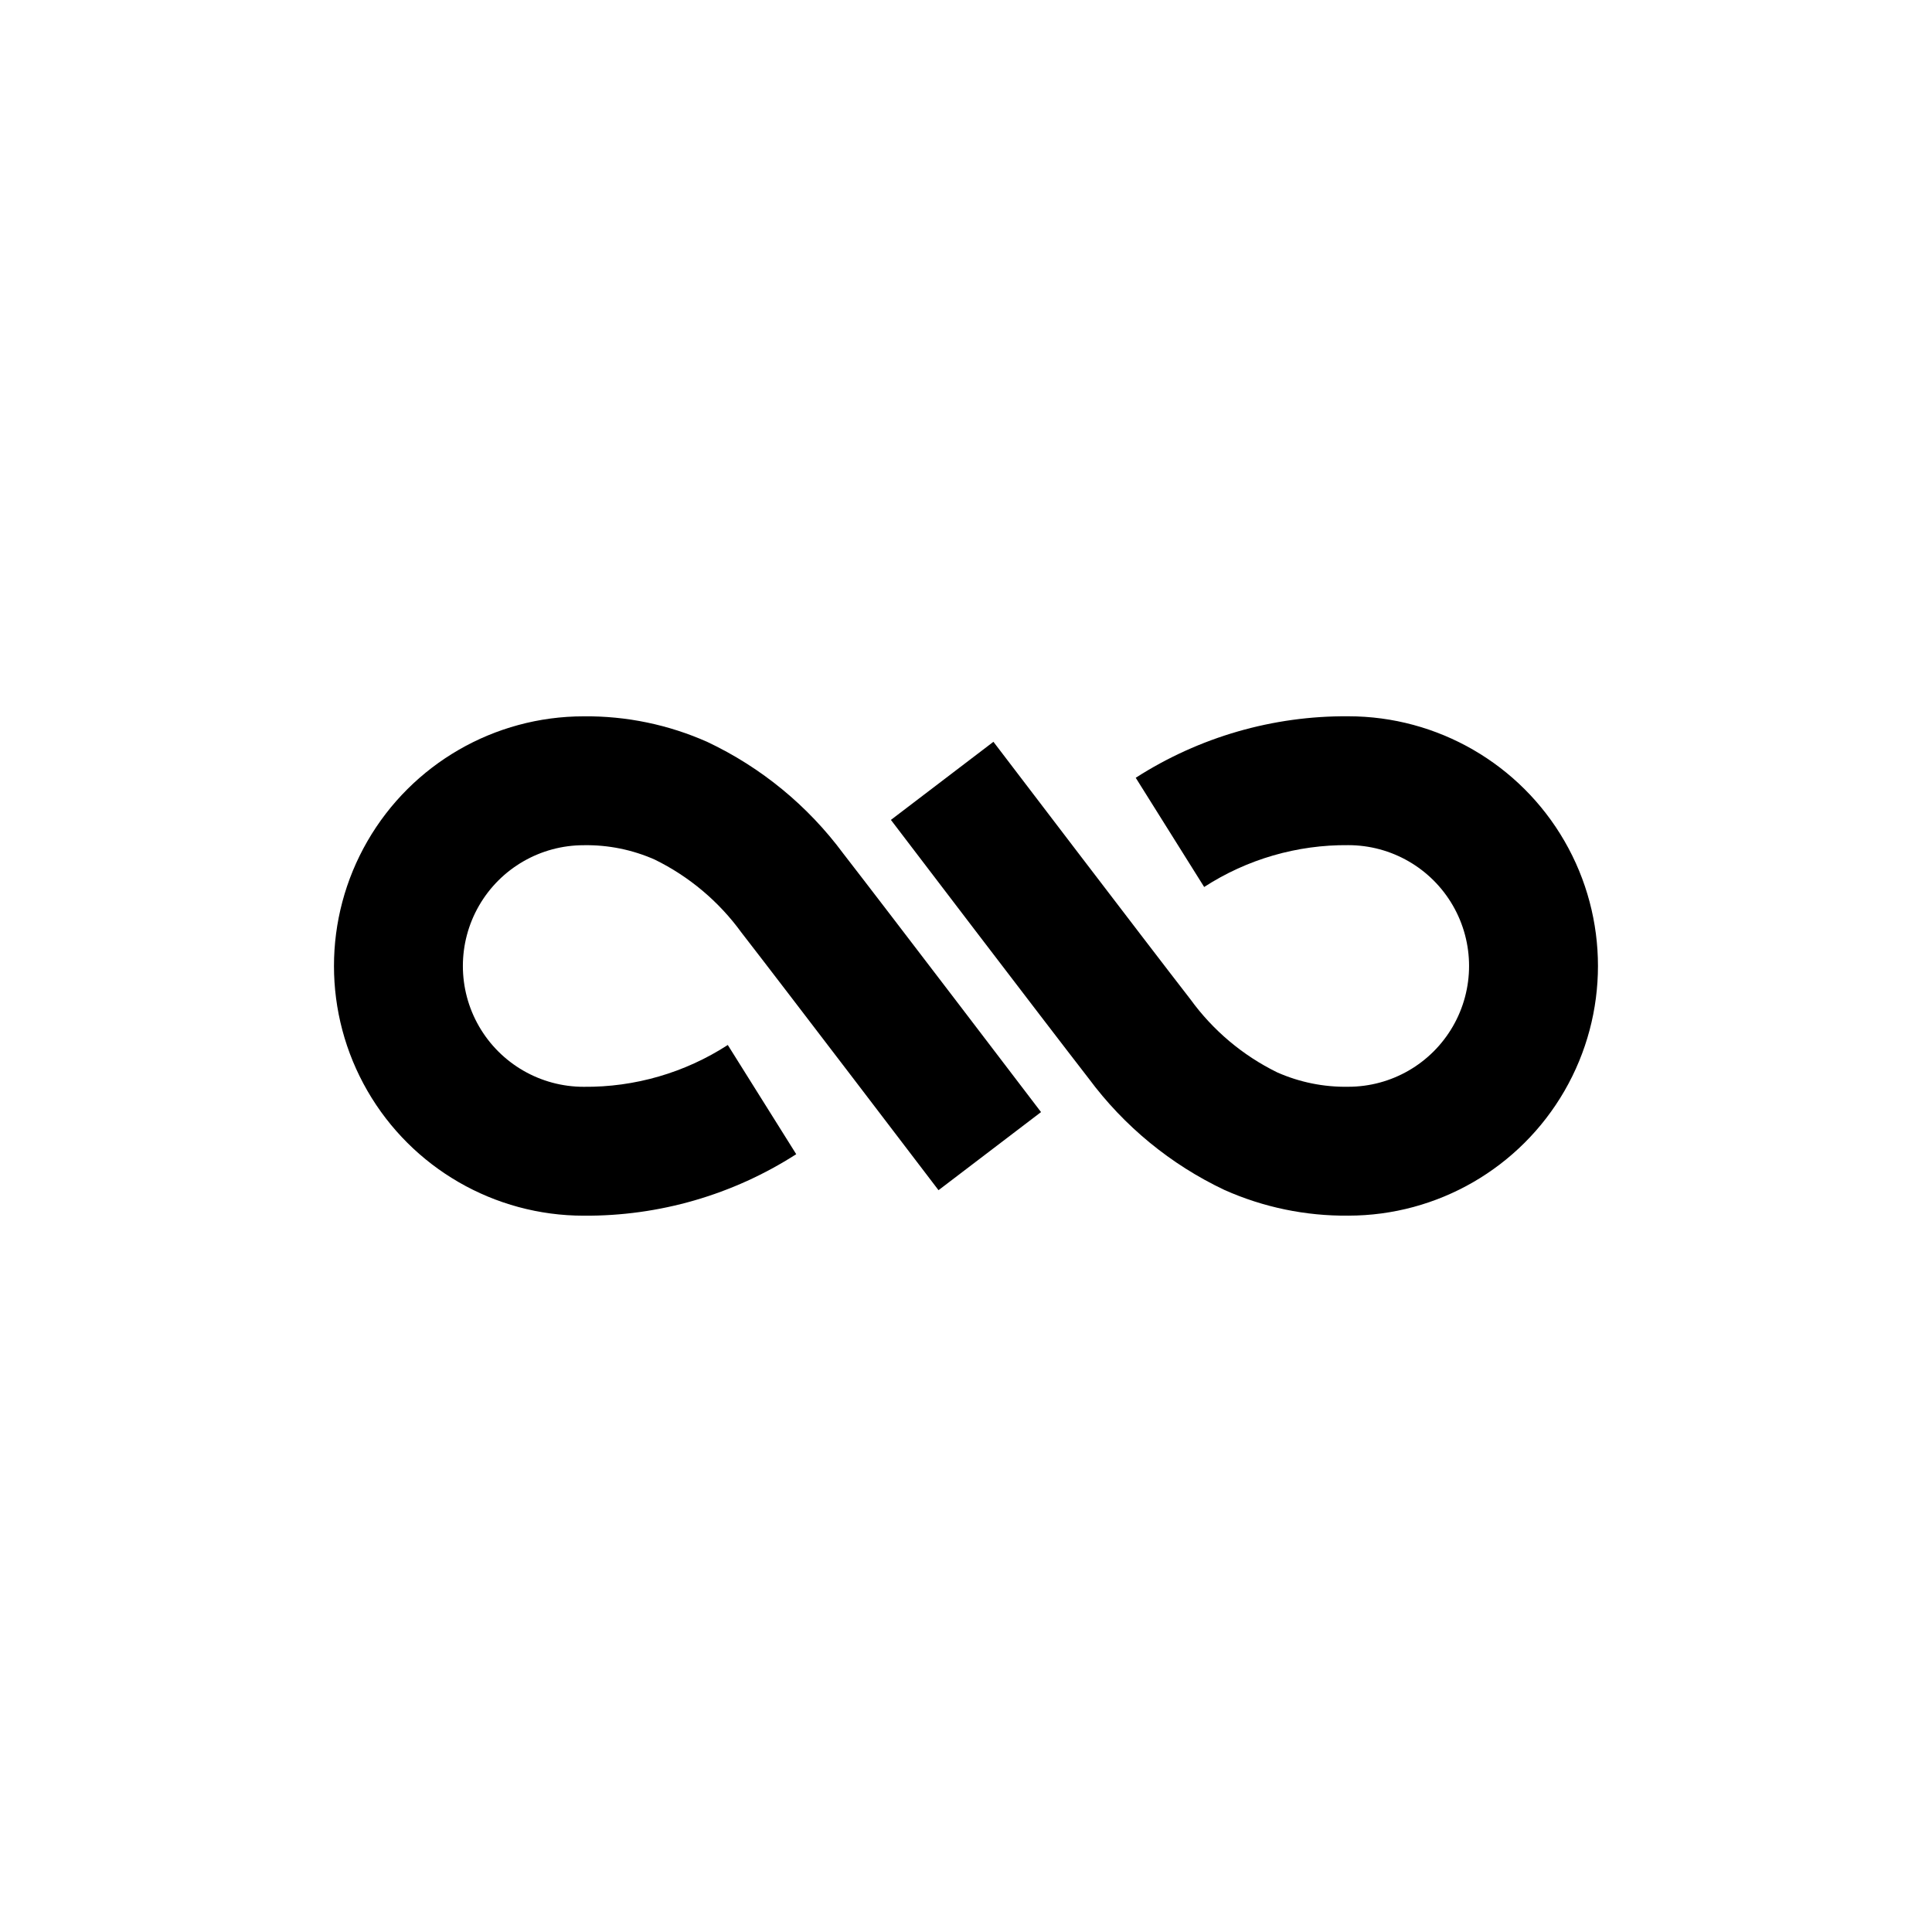 <?xml version="1.0" encoding="UTF-8"?>
<!-- Uploaded to: ICON Repo, www.iconrepo.com, Generator: ICON Repo Mixer Tools -->
<svg fill="#000000" width="800px" height="800px" version="1.1" viewBox="144 144 512 512" xmlns="http://www.w3.org/2000/svg">
 <g>
  <path d="m298.68 466.17c19.961 0.148 39.531-5.512 56.328-16.297l-18.137-28.941c-11.371 7.359-24.648 11.215-38.191 11.082-11.438 0-22.004-6.102-27.723-16.004-5.719-9.906-5.719-22.109 0-32.016 5.719-9.902 16.285-16.004 27.723-16.004 6.484-0.113 12.914 1.188 18.844 3.816 9.125 4.477 17.012 11.117 22.977 19.344 11.344 14.609 51.809 67.73 52.215 68.262l27.168-20.699c-0.402-0.535-40.965-53.773-52.406-68.512l0.004 0.004c-9.379-12.668-21.738-22.824-35.988-29.566-10.32-4.602-21.516-6.922-32.816-6.805-23.641 0-45.484 12.609-57.305 33.082-11.82 20.473-11.82 45.699 0 66.172 11.82 20.473 33.664 33.082 57.305 33.082z"/>
  <path d="m444.98 350.12 18.137 28.941c11.367-7.359 24.645-11.215 38.188-11.086 11.438 0 22.004 6.102 27.723 16.008s5.719 22.109 0 32.012c-5.719 9.906-16.285 16.008-27.723 16.008-6.484 0.113-12.914-1.188-18.844-3.816-9.121-4.477-17.008-11.113-22.973-19.34-11.348-14.609-51.809-67.727-52.219-68.262l-27.168 20.699c0.402 0.535 40.965 53.777 52.402 68.512v-0.004c9.383 12.668 21.746 22.82 35.992 29.562 10.32 4.602 21.516 6.922 32.816 6.805 23.641 0 45.484-12.609 57.305-33.082 11.816-20.473 11.816-45.695 0-66.168-11.82-20.473-33.664-33.086-57.305-33.086-19.961-0.152-39.535 5.512-56.332 16.297z"/>
 </g>
</svg>